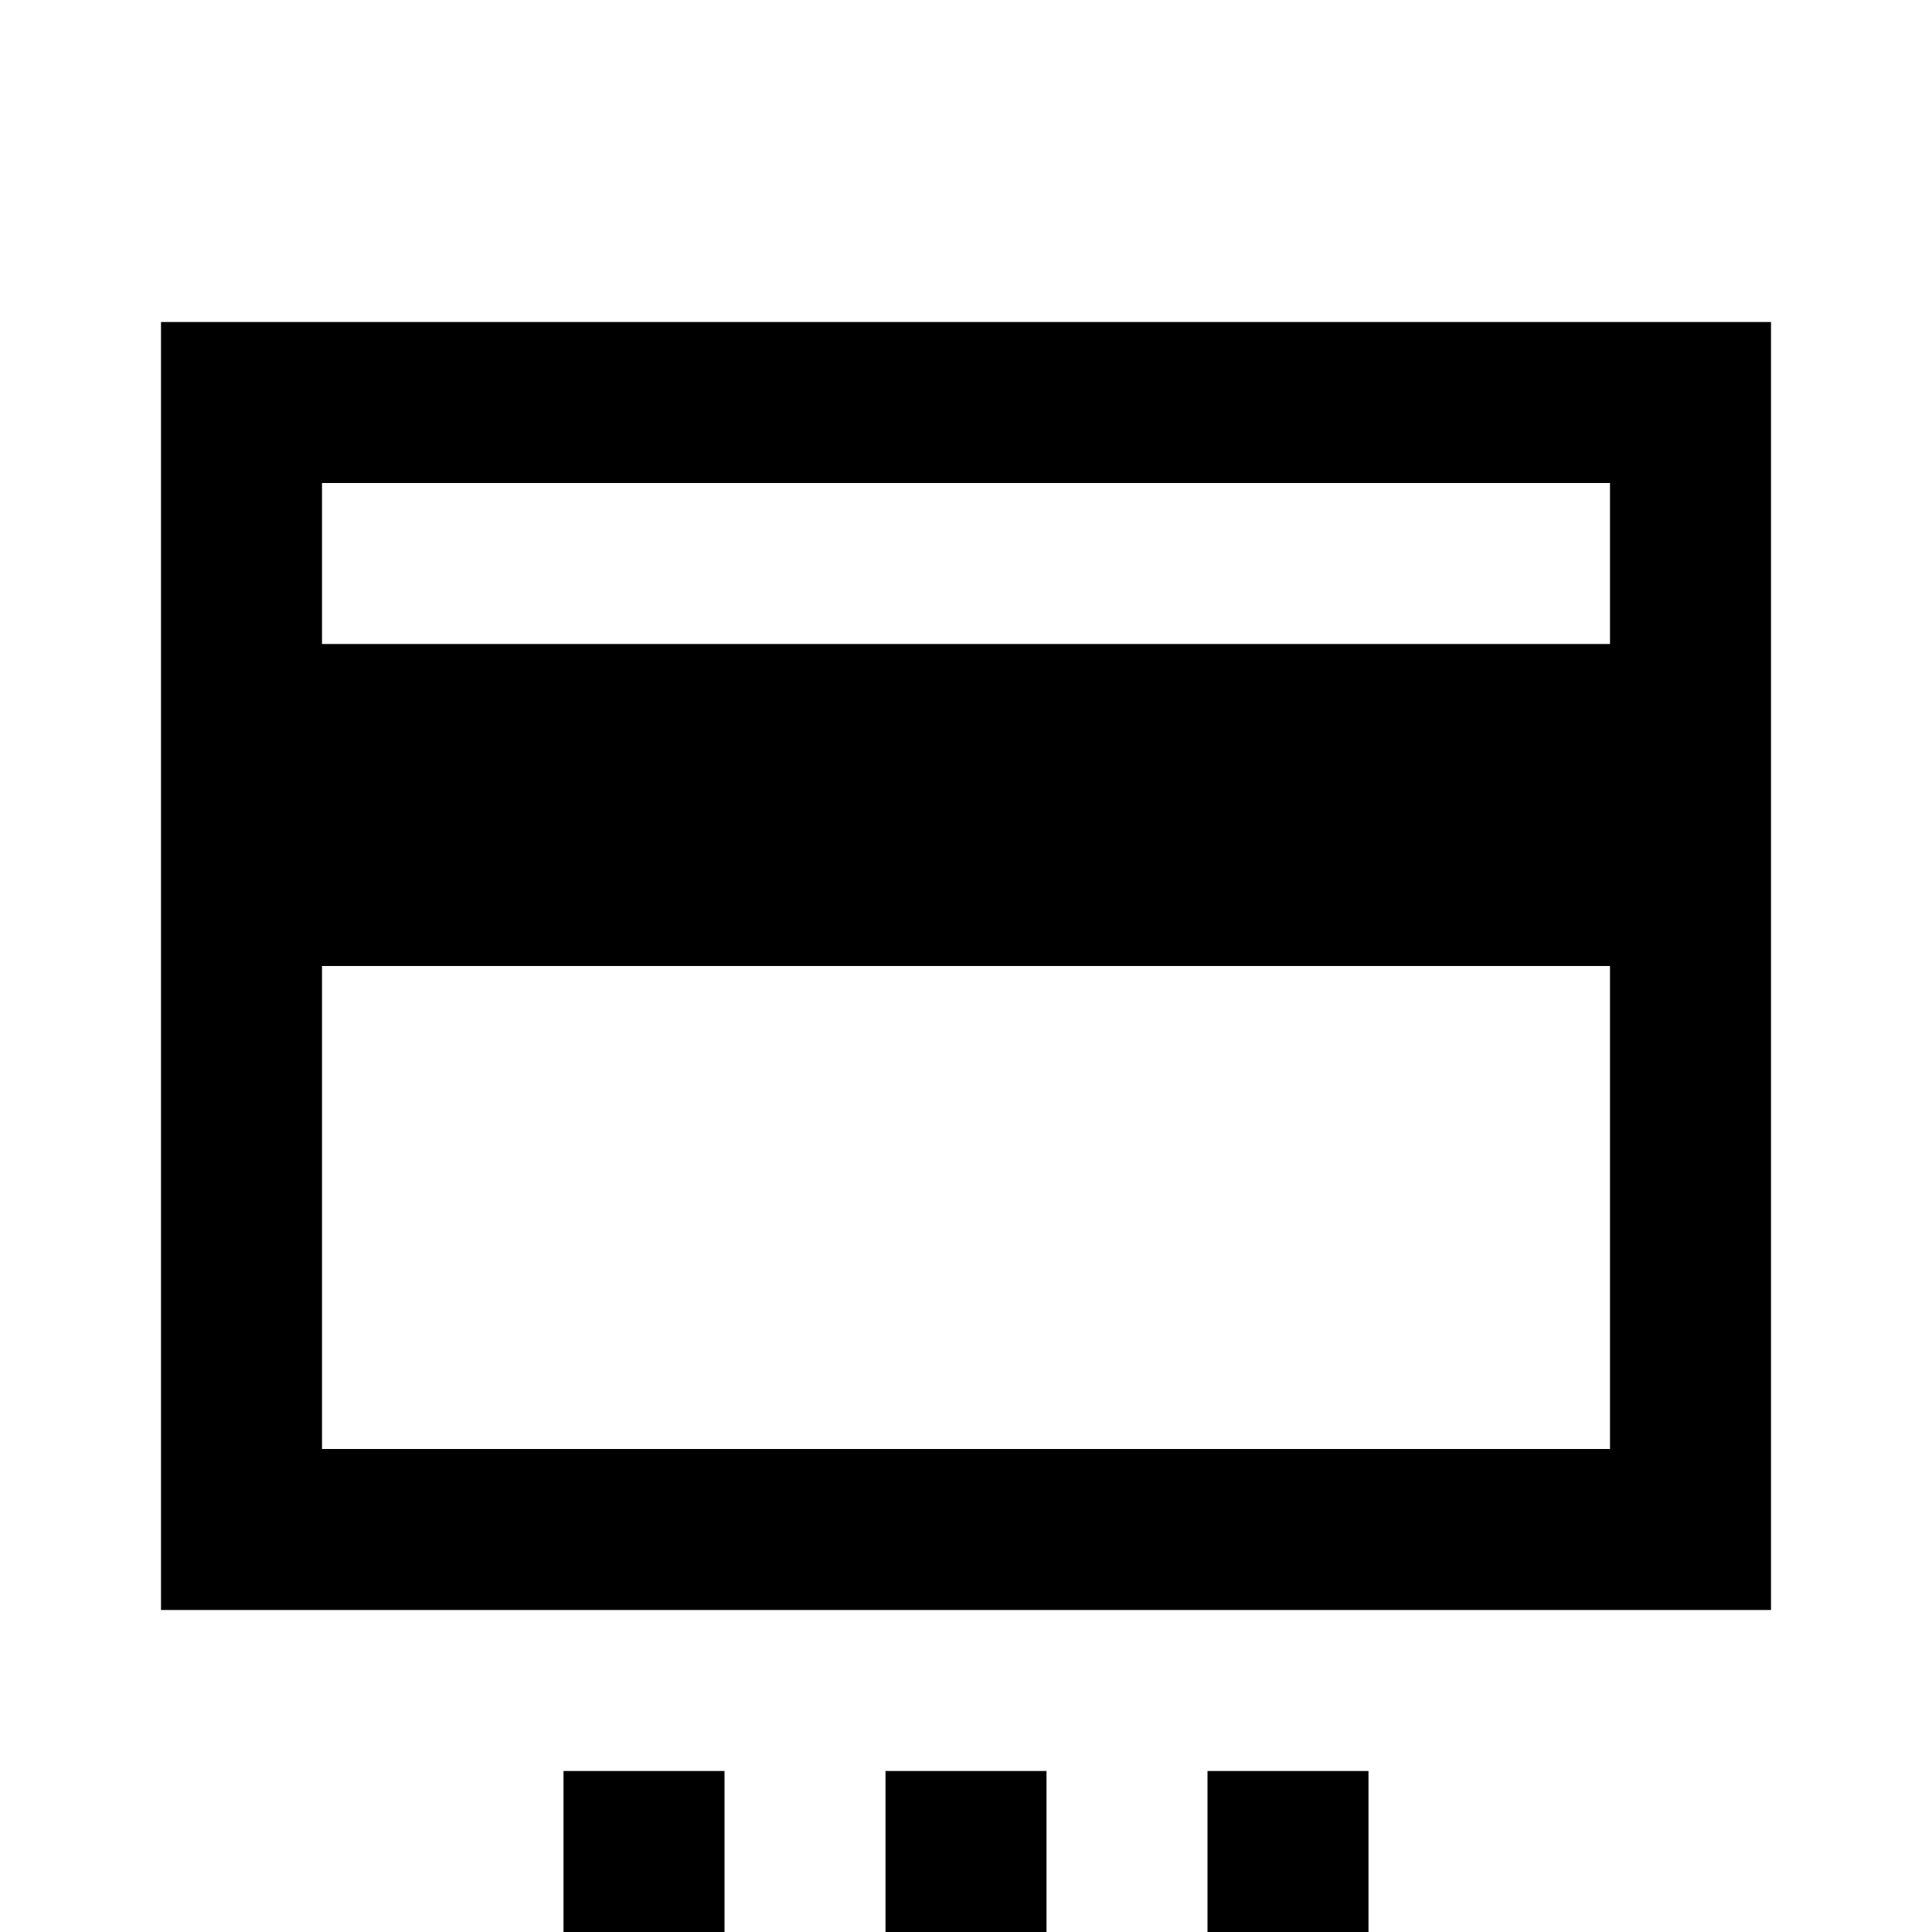 <svg fill="none" xmlns="http://www.w3.org/2000/svg" viewBox="0 0 24 24">
    <path d="M20 4H2v16h18v-2H4v-6h16V8H4V6h16V4zm0 0h2v16h-2V4zm-7 18h-2v2h2v-2zm2 0h2v2h-2v-2zm-6 0H7v2h2v-2z" fill="currentColor"/>
</svg>
